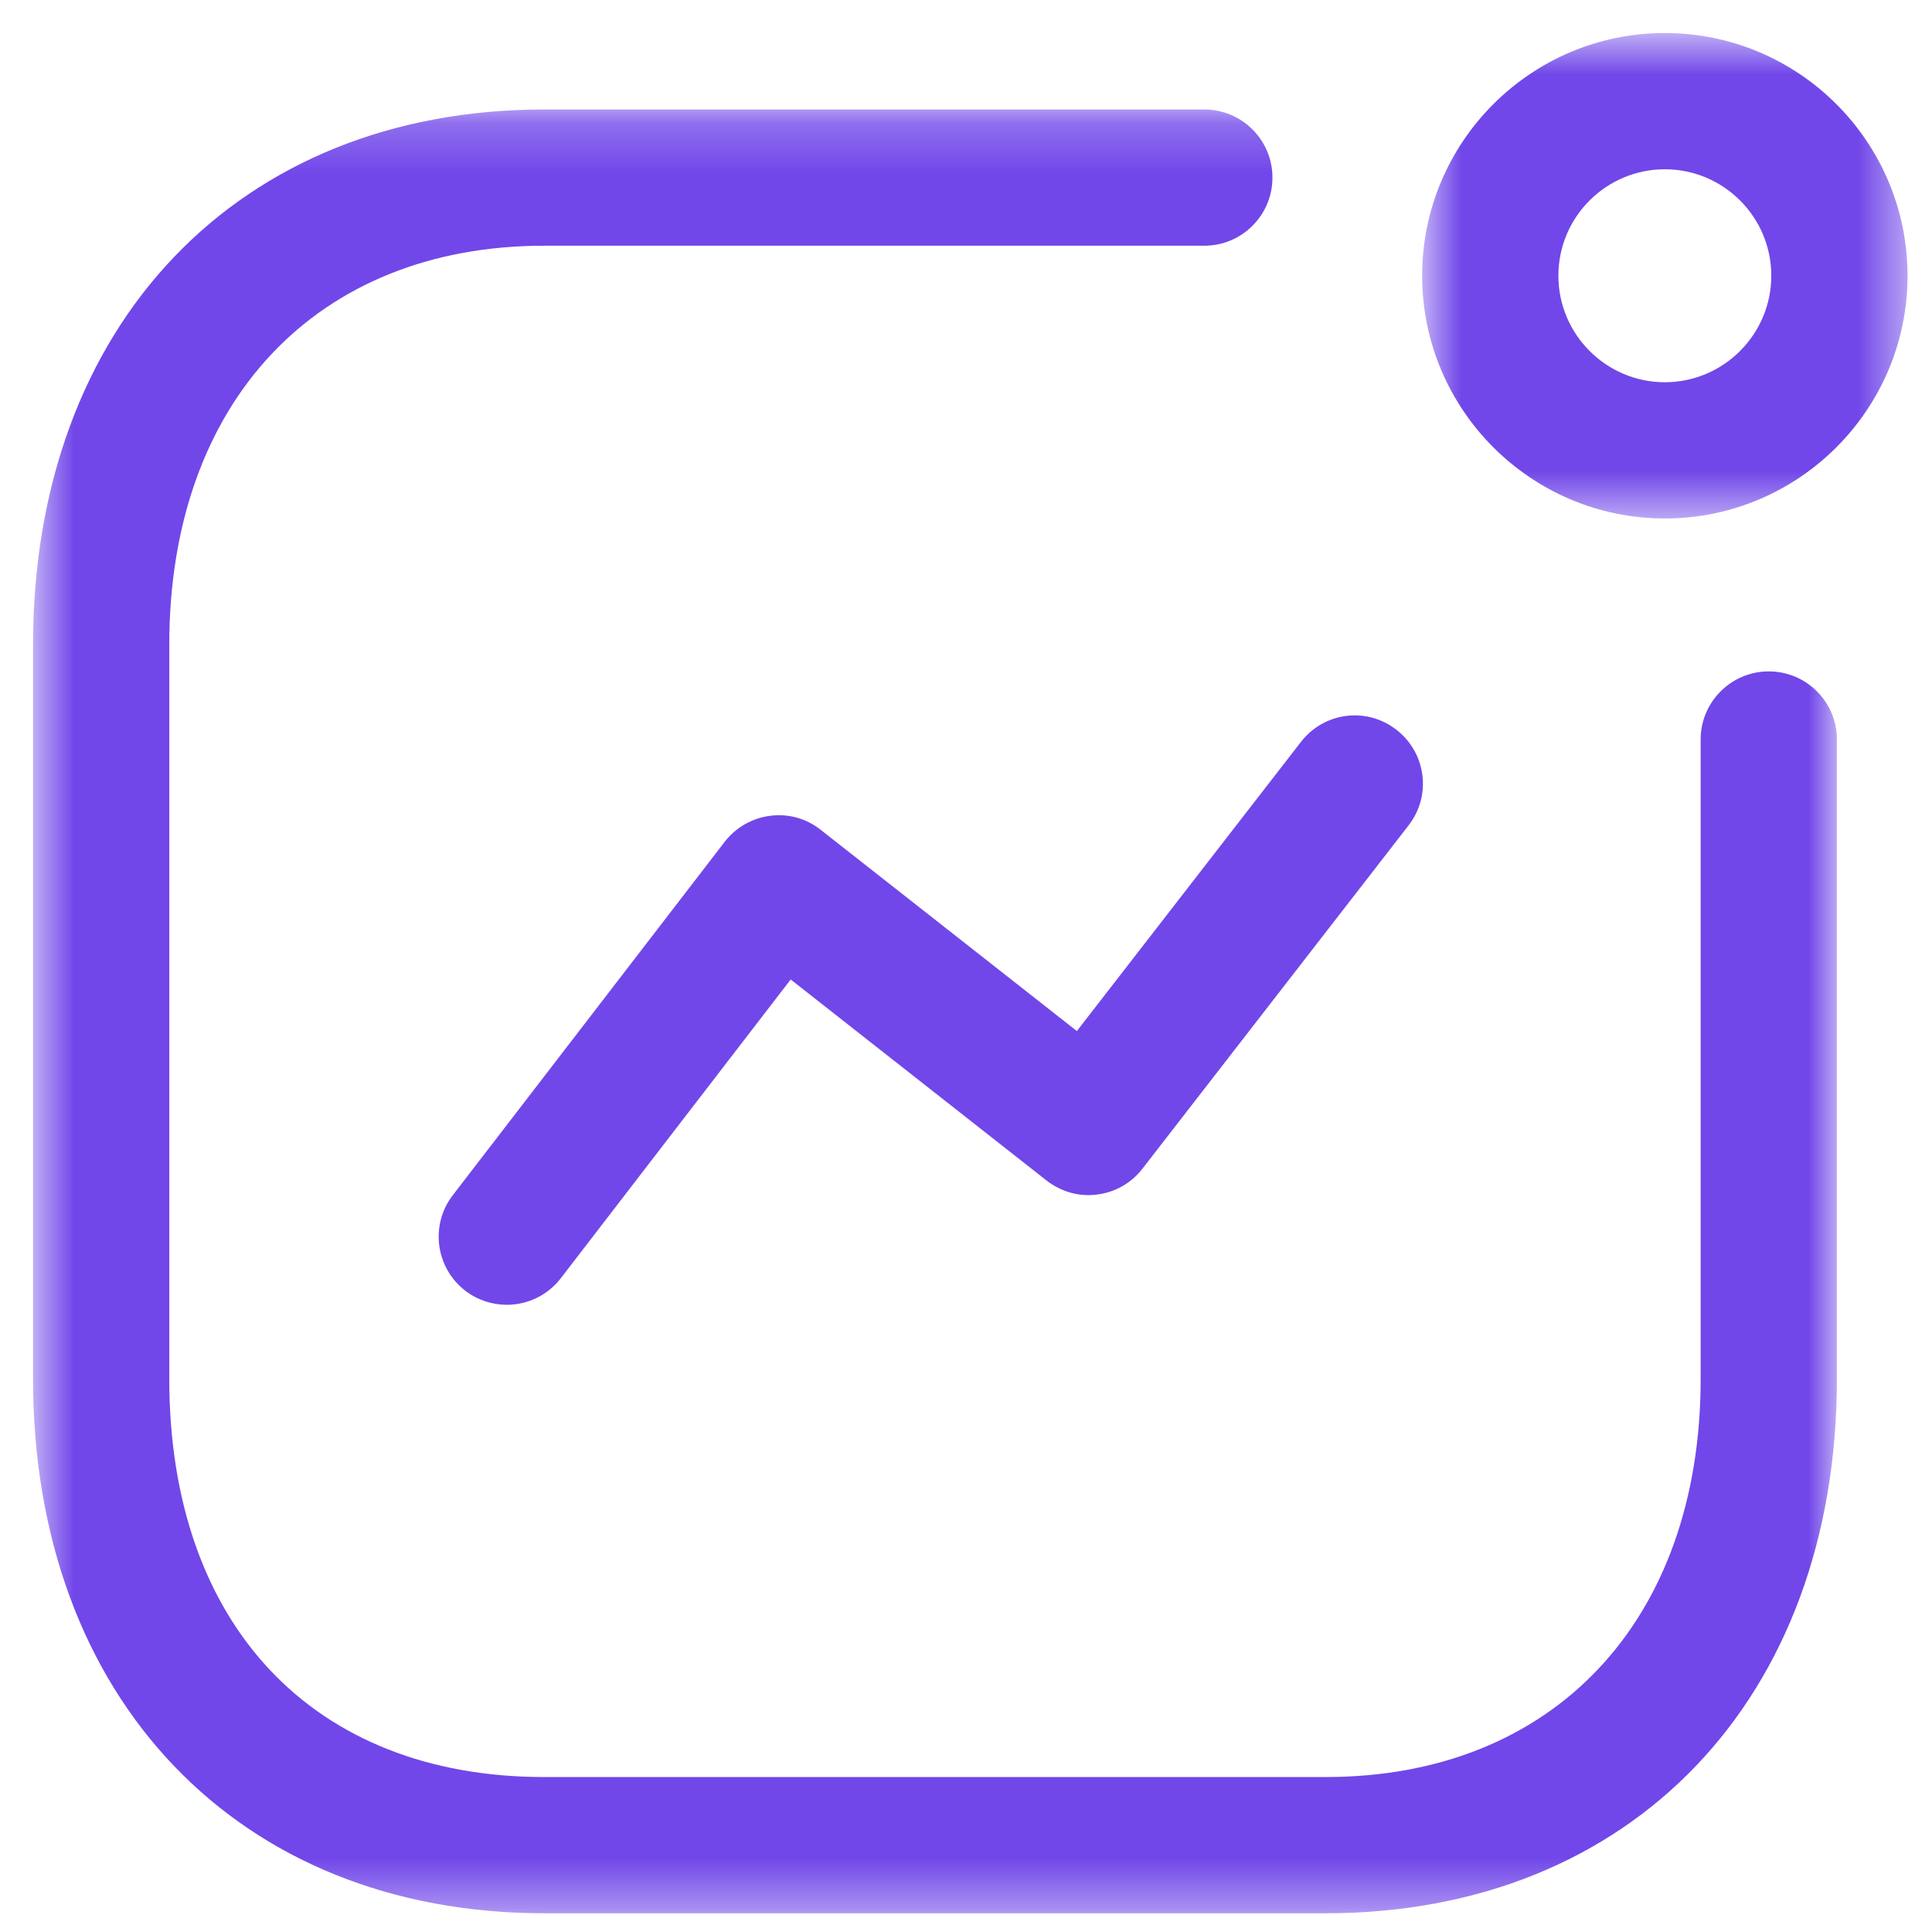 <svg width="39" height="39" viewBox="0 0 39 39" fill="none" xmlns="http://www.w3.org/2000/svg">
<path fill-rule="evenodd" clip-rule="evenodd" d="M10.23 26.339C9.937 26.339 9.641 26.245 9.392 26.055C8.791 25.591 8.677 24.727 9.141 24.126L14.628 16.994C14.852 16.703 15.184 16.514 15.547 16.468C15.917 16.42 16.28 16.523 16.568 16.752L21.738 20.813L26.261 14.977C26.726 14.374 27.588 14.262 28.189 14.732C28.791 15.197 28.901 16.061 28.435 16.66L23.063 23.59C22.84 23.88 22.51 24.069 22.147 24.113C21.78 24.163 21.417 24.056 21.127 23.831L15.961 19.772L11.321 25.802C11.05 26.154 10.643 26.339 10.23 26.339" fill="#7147E9"/>
<mask id="mask0_79_2082" style="mask-type:luminance" maskUnits="userSpaceOnUse" x="28" y="0" width="11" height="11">
<path fill-rule="evenodd" clip-rule="evenodd" d="M28.708 0.667H38.506V10.466H28.708V0.667Z" fill="white"/>
</mask>
<g mask="url(#mask0_79_2082)">
<path fill-rule="evenodd" clip-rule="evenodd" d="M33.607 3.417C32.423 3.417 31.458 4.379 31.458 5.566C31.458 6.75 32.423 7.716 33.607 7.716C34.791 7.716 35.756 6.75 35.756 5.566C35.756 4.379 34.791 3.417 33.607 3.417M33.607 10.466C30.906 10.466 28.708 8.268 28.708 5.566C28.708 2.863 30.906 0.667 33.607 0.667C36.309 0.667 38.506 2.863 38.506 5.566C38.506 8.268 36.309 10.466 33.607 10.466" fill="#7147E9"/>
</g>
<mask id="mask1_79_2082" style="mask-type:luminance" maskUnits="userSpaceOnUse" x="0" y="2" width="38" height="37">
<path fill-rule="evenodd" clip-rule="evenodd" d="M0.667 2.21H37.08V38.622H0.667V2.21Z" fill="white"/>
</mask>
<g mask="url(#mask1_79_2082)">
<path fill-rule="evenodd" clip-rule="evenodd" d="M26.76 38.622H10.986C4.814 38.622 0.667 34.286 0.667 27.833V13.016C0.667 6.554 4.814 2.21 10.986 2.21H24.311C25.07 2.21 25.686 2.826 25.686 3.585C25.686 4.344 25.07 4.96 24.311 4.96H10.986C6.388 4.96 3.417 8.121 3.417 13.016V27.833C3.417 32.792 6.317 35.872 10.986 35.872H26.76C31.358 35.872 34.33 32.717 34.33 27.833V14.928C34.33 14.169 34.946 13.553 35.705 13.553C36.464 13.553 37.08 14.169 37.08 14.928V27.833C37.08 34.286 32.933 38.622 26.76 38.622" fill="#7147E9"/>
</g>
</svg>
